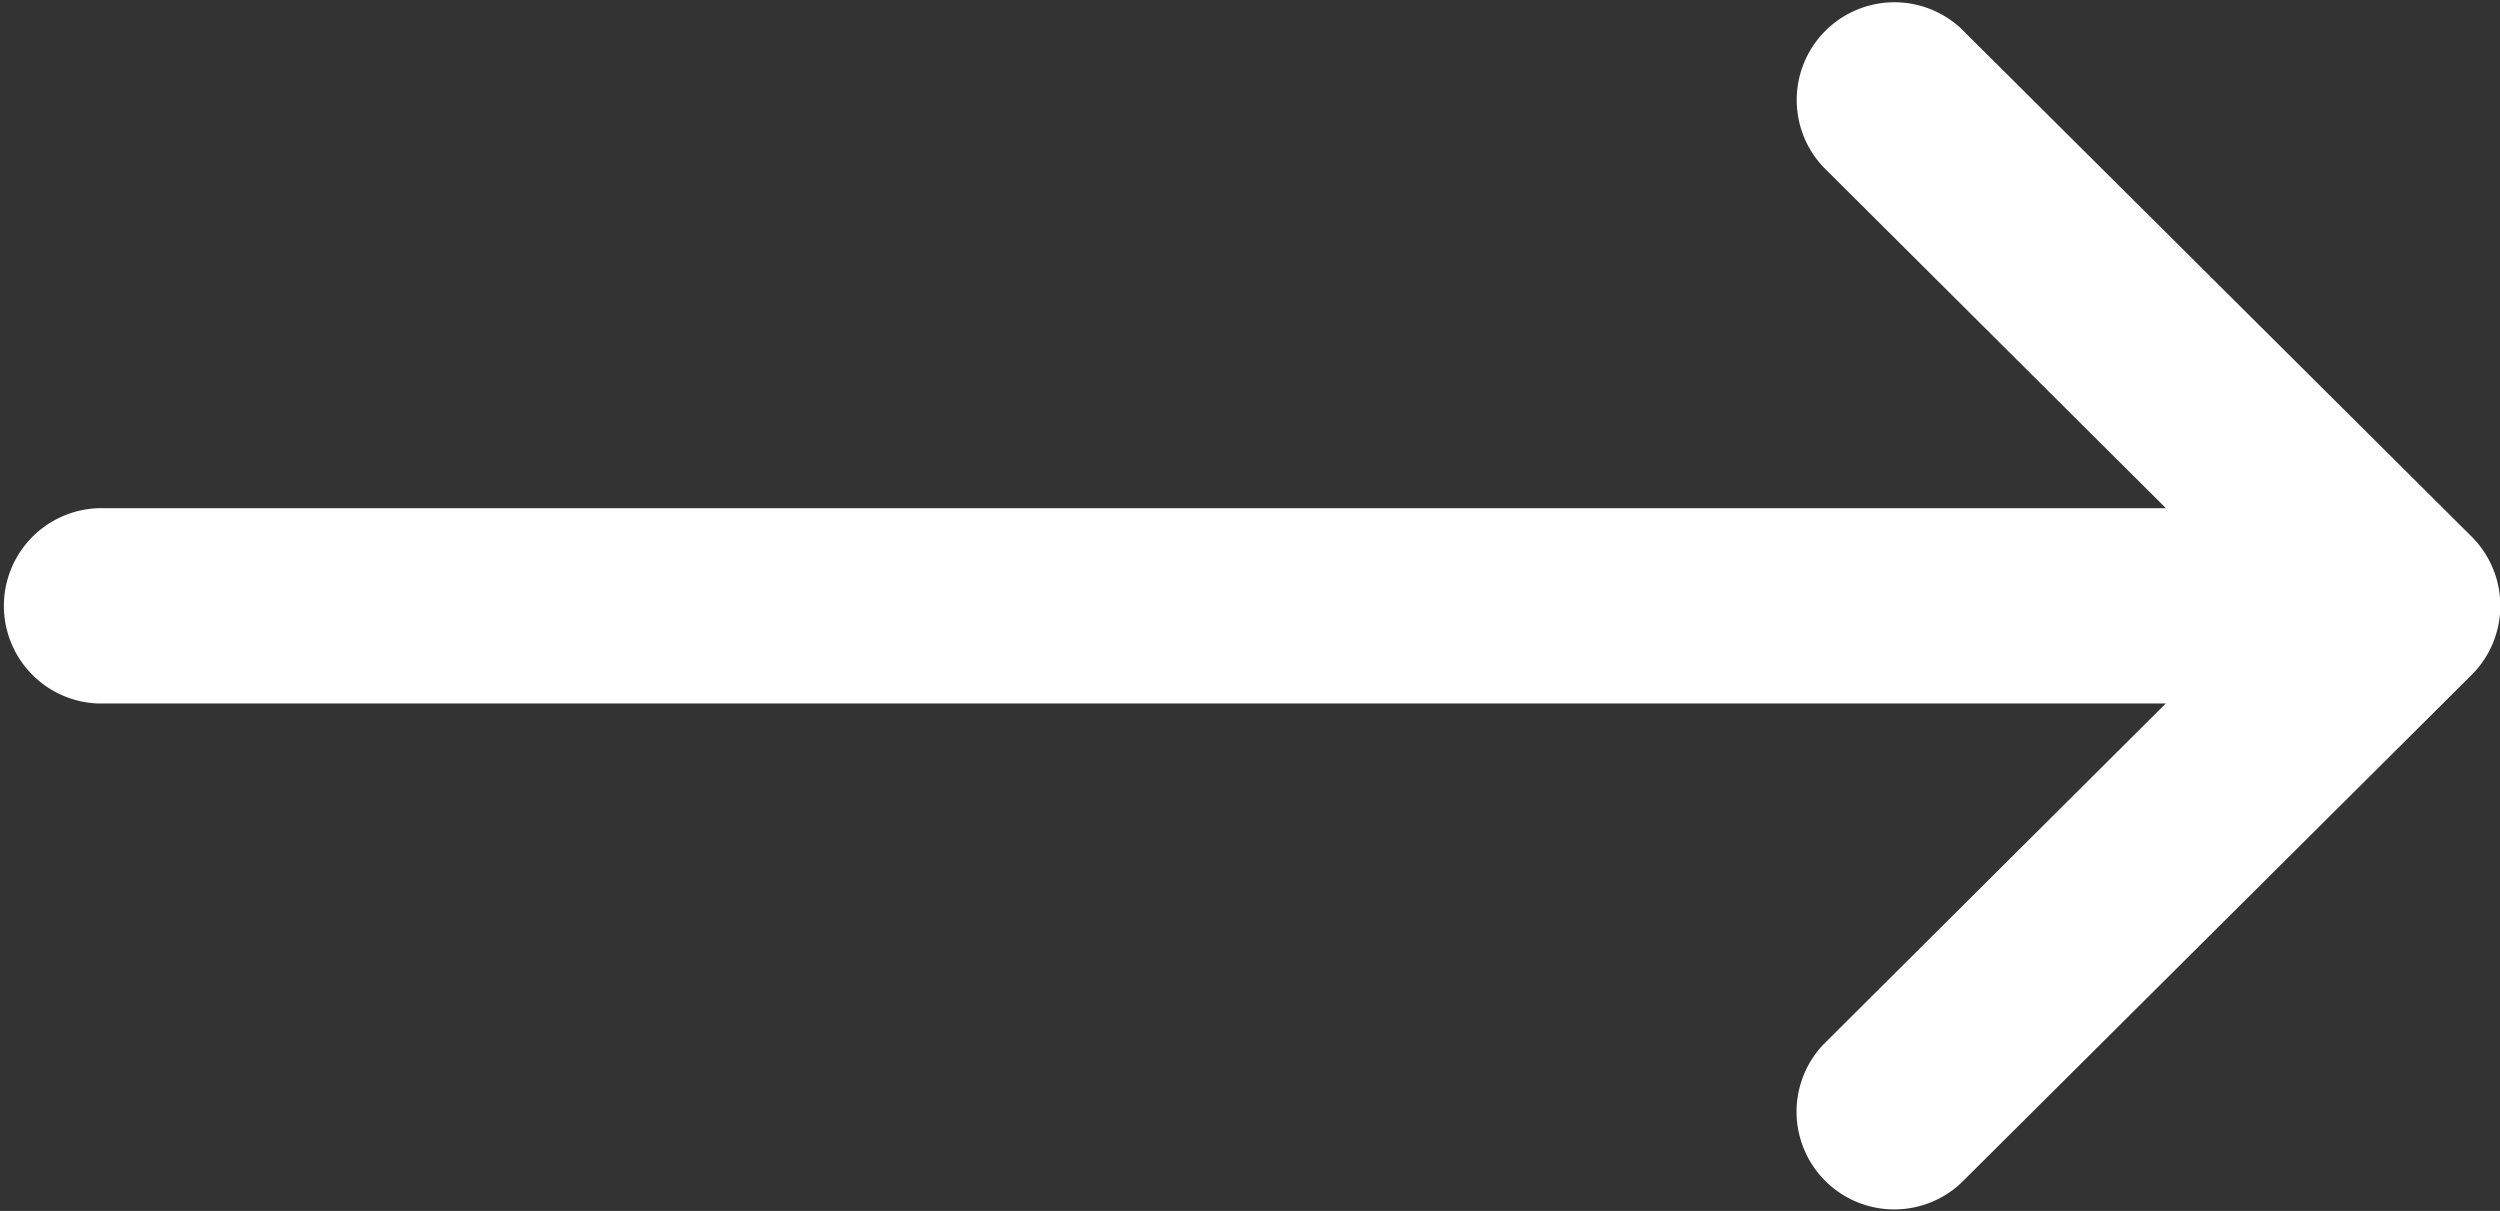 <svg xmlns="http://www.w3.org/2000/svg" width="16.12" height="7.808" viewBox="0 0 16.12 7.808"><rect x="0" y="0" width="16.12" height="7.808" fill="#333333" stroke="none"/><defs><style>.a{fill:#fff;}</style></defs><path class="a" d="M15.935,135.458h0l-3.29-3.274a.63.63,0,0,0-.888.893l2.209,2.2H.63a.63.63,0,0,0,0,1.259H13.965l-2.209,2.2a.63.63,0,0,0,.888.893l3.29-3.274h0A.63.63,0,0,0,15.935,135.458Z" transform="translate(0 -132)"/></svg>